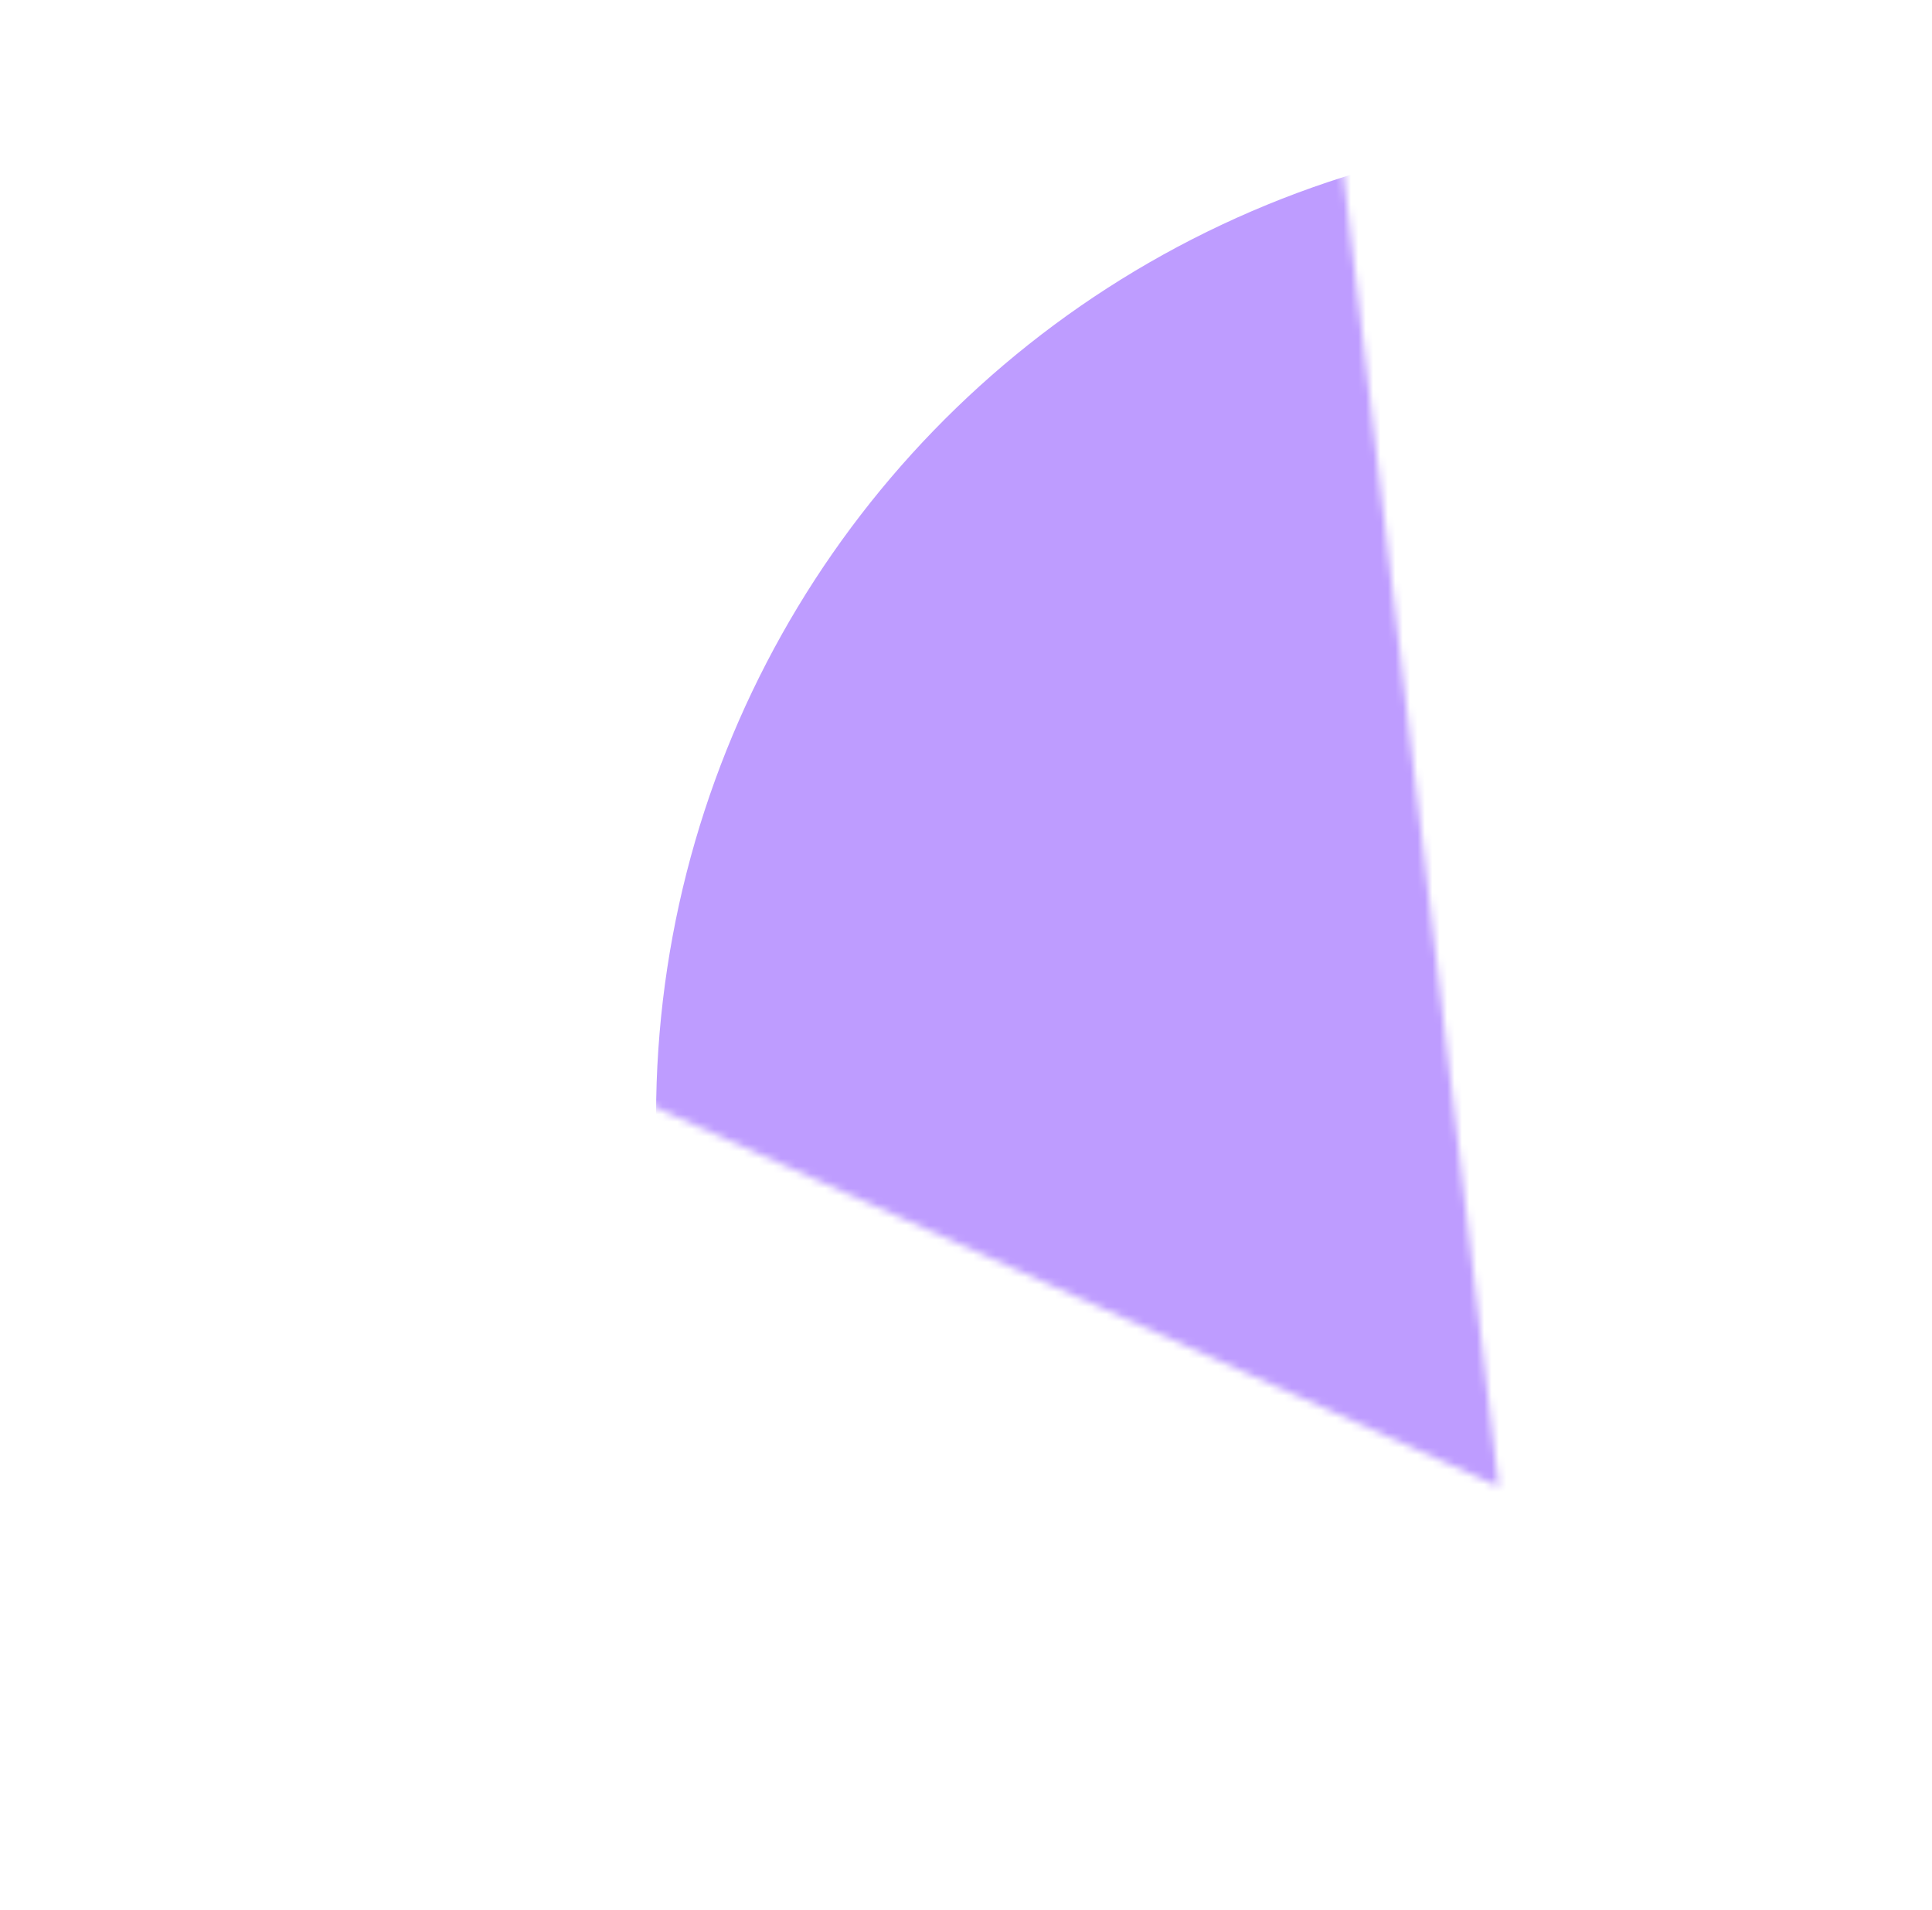 <?xml version="1.0" encoding="UTF-8"?> <svg xmlns="http://www.w3.org/2000/svg" width="261" height="258" viewBox="0 0 261 258" fill="none"> <g filter="url(#filter0_f_0_64)"> <mask id="mask0_0_64" style="mask-type:alpha" maskUnits="userSpaceOnUse" x="15" y="0" width="188" height="201"> <path d="M15.357 116.685L202.459 200.777L178.706 3.88991e-05L15.357 116.685Z" fill="#D9D9D9"></path> </mask> <g mask="url(#mask0_0_64)"> <g filter="url(#filter1_f_0_64)"> <circle cx="221.657" cy="150.729" r="133.024" transform="rotate(-115.182 221.657 150.729)" fill="#BE9CFF"></circle> </g> </g> </g> <defs> <filter id="filter0_f_0_64" x="80.601" y="9.673" width="129.857" height="199.104" filterUnits="userSpaceOnUse" color-interpolation-filters="sRGB"> <feFlood flood-opacity="0" result="BackgroundImageFix"></feFlood> <feBlend mode="normal" in="SourceGraphic" in2="BackgroundImageFix" result="shape"></feBlend> <feGaussianBlur stdDeviation="4" result="effect1_foregroundBlur_0_64"></feGaussianBlur> </filter> <filter id="filter1_f_0_64" x="-5.979" y="-76.907" width="455.273" height="455.273" filterUnits="userSpaceOnUse" color-interpolation-filters="sRGB"> <feFlood flood-opacity="0" result="BackgroundImageFix"></feFlood> <feBlend mode="normal" in="SourceGraphic" in2="BackgroundImageFix" result="shape"></feBlend> <feGaussianBlur stdDeviation="47.29" result="effect1_foregroundBlur_0_64"></feGaussianBlur> </filter> </defs> </svg> 